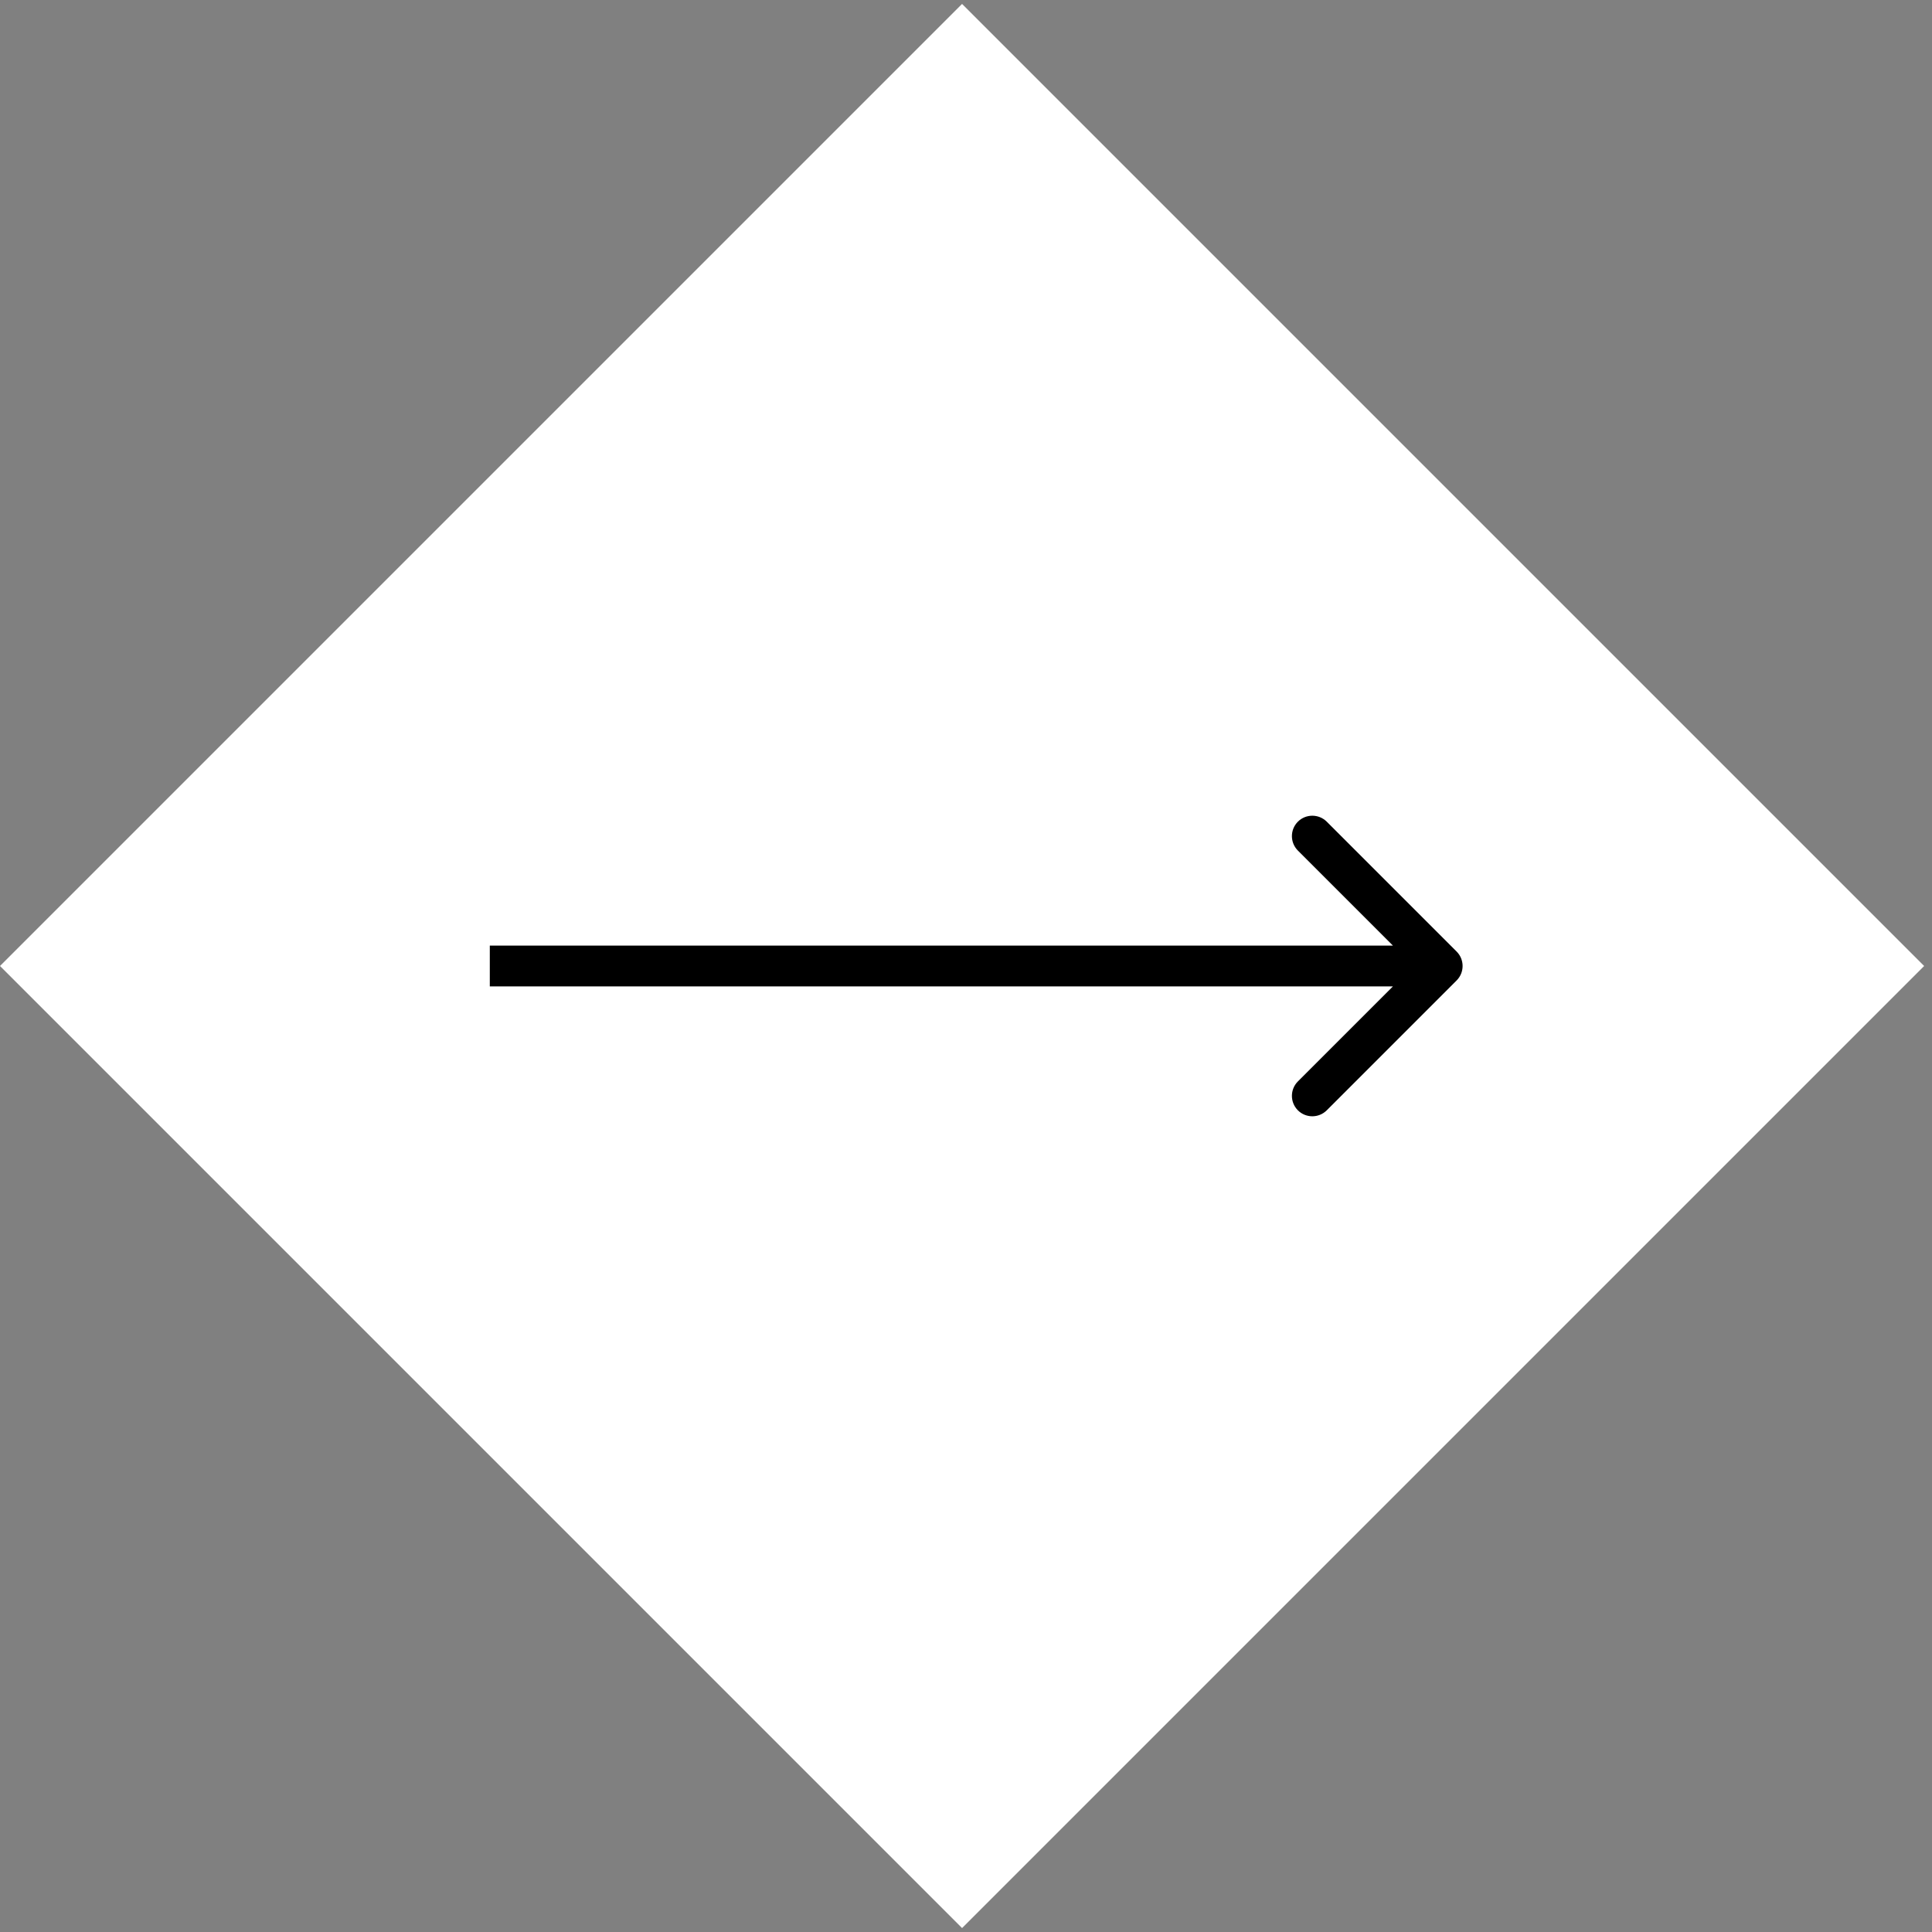 <svg width="142" height="142" viewBox="0 0 142 142" fill="none" xmlns="http://www.w3.org/2000/svg">
<rect x="0" y="0" width="142" height="142" fill="#808080" stroke="none"/>
<rect y="71" width="100" height="100" transform="rotate(-45 0 71)" fill="white"/>
<path d="M107.061 72.061C107.646 71.475 107.646 70.525 107.061 69.939L97.515 60.393C96.929 59.808 95.979 59.808 95.393 60.393C94.808 60.979 94.808 61.929 95.393 62.515L103.879 71L95.393 79.485C94.808 80.071 94.808 81.021 95.393 81.607C95.979 82.192 96.929 82.192 97.515 81.607L107.061 72.061ZM36 72.5H106V69.5H36V72.5Z" fill="black"/>
</svg>
